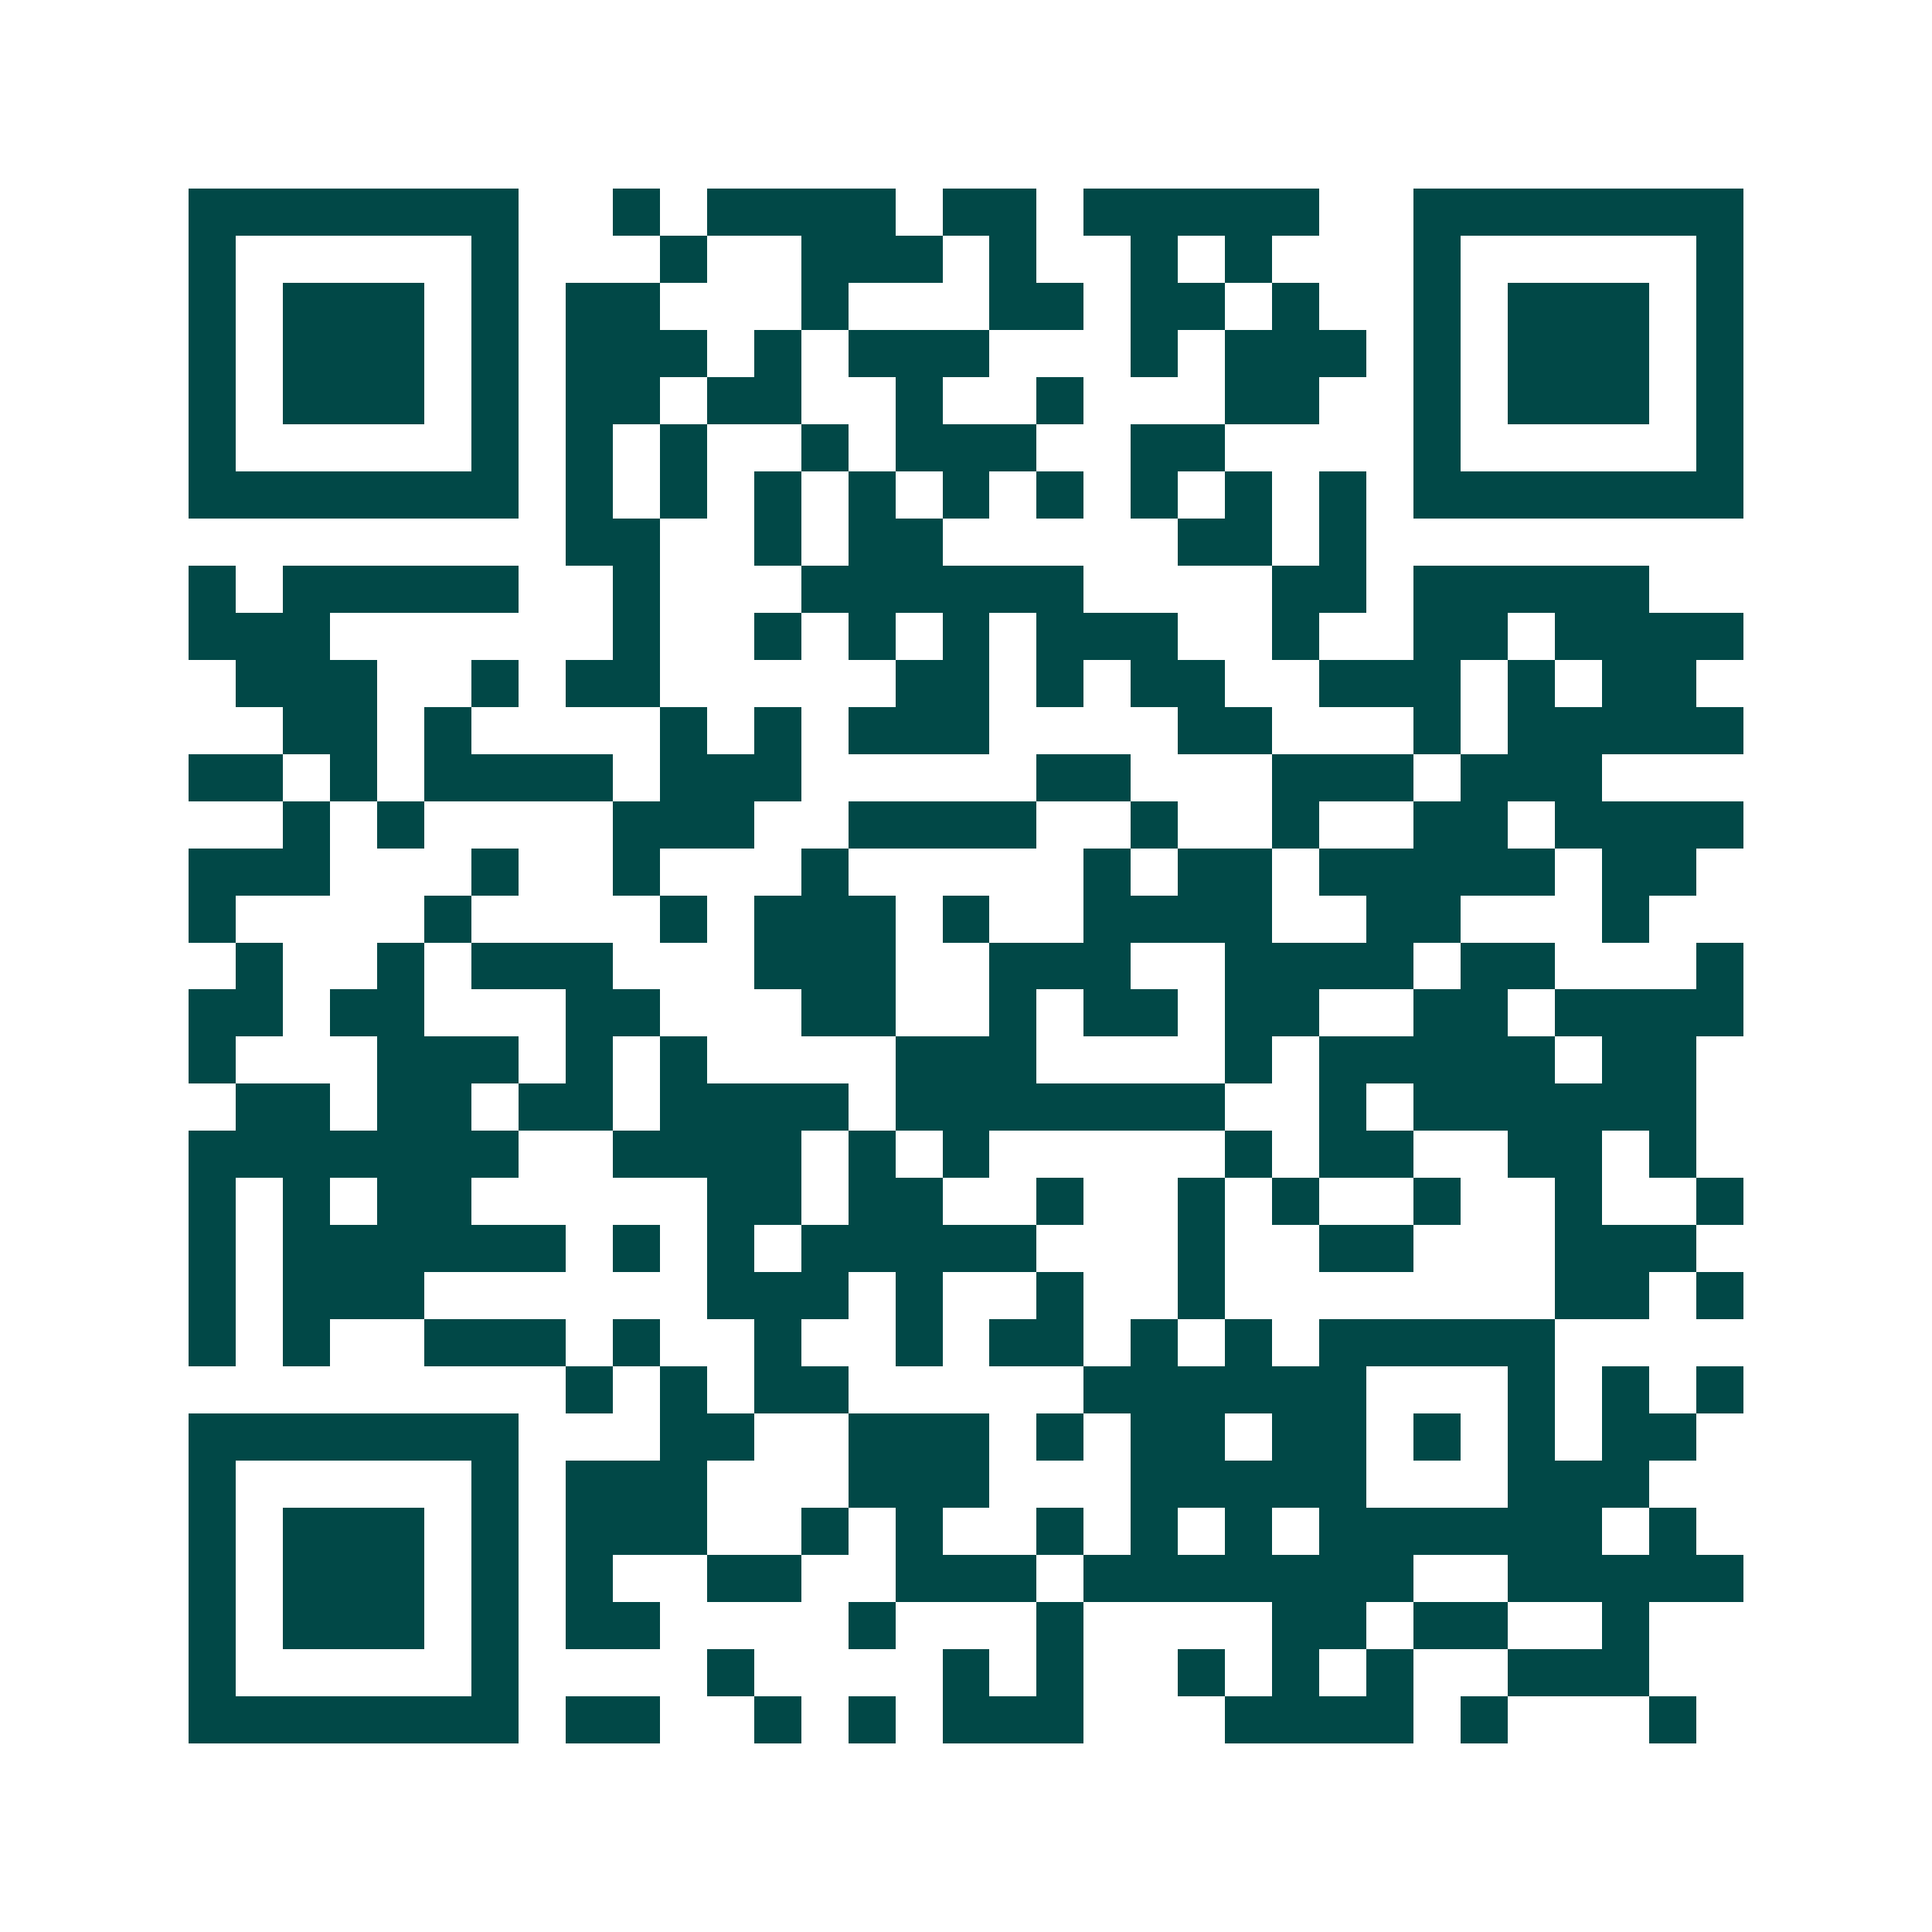 <svg xmlns="http://www.w3.org/2000/svg" width="200" height="200" viewBox="0 0 41 41" shape-rendering="crispEdges"><path fill="#ffffff" d="M0 0h41v41H0z"/><path stroke="#014847" d="M4 4.5h7m2 0h1m1 0h4m1 0h2m1 0h5m2 0h7M4 5.5h1m5 0h1m3 0h1m2 0h3m1 0h1m2 0h1m1 0h1m3 0h1m5 0h1M4 6.5h1m1 0h3m1 0h1m1 0h2m3 0h1m3 0h2m1 0h2m1 0h1m2 0h1m1 0h3m1 0h1M4 7.5h1m1 0h3m1 0h1m1 0h3m1 0h1m1 0h3m3 0h1m1 0h3m1 0h1m1 0h3m1 0h1M4 8.5h1m1 0h3m1 0h1m1 0h2m1 0h2m2 0h1m2 0h1m3 0h2m2 0h1m1 0h3m1 0h1M4 9.5h1m5 0h1m1 0h1m1 0h1m2 0h1m1 0h3m2 0h2m4 0h1m5 0h1M4 10.5h7m1 0h1m1 0h1m1 0h1m1 0h1m1 0h1m1 0h1m1 0h1m1 0h1m1 0h1m1 0h7M12 11.5h2m2 0h1m1 0h2m5 0h2m1 0h1M4 12.5h1m1 0h5m2 0h1m3 0h6m4 0h2m1 0h5M4 13.5h3m6 0h1m2 0h1m1 0h1m1 0h1m1 0h3m2 0h1m2 0h2m1 0h4M5 14.5h3m2 0h1m1 0h2m5 0h2m1 0h1m1 0h2m2 0h3m1 0h1m1 0h2M6 15.5h2m1 0h1m4 0h1m1 0h1m1 0h3m4 0h2m3 0h1m1 0h5M4 16.5h2m1 0h1m1 0h4m1 0h3m5 0h2m3 0h3m1 0h3M6 17.5h1m1 0h1m4 0h3m2 0h4m2 0h1m2 0h1m2 0h2m1 0h4M4 18.5h3m3 0h1m2 0h1m3 0h1m5 0h1m1 0h2m1 0h5m1 0h2M4 19.5h1m4 0h1m4 0h1m1 0h3m1 0h1m2 0h4m2 0h2m3 0h1M5 20.5h1m2 0h1m1 0h3m3 0h3m2 0h3m2 0h4m1 0h2m3 0h1M4 21.5h2m1 0h2m3 0h2m3 0h2m2 0h1m1 0h2m1 0h2m2 0h2m1 0h4M4 22.5h1m3 0h3m1 0h1m1 0h1m4 0h3m4 0h1m1 0h5m1 0h2M5 23.5h2m1 0h2m1 0h2m1 0h4m1 0h7m2 0h1m1 0h6M4 24.5h7m2 0h4m1 0h1m1 0h1m5 0h1m1 0h2m2 0h2m1 0h1M4 25.5h1m1 0h1m1 0h2m5 0h2m1 0h2m2 0h1m2 0h1m1 0h1m2 0h1m2 0h1m2 0h1M4 26.5h1m1 0h6m1 0h1m1 0h1m1 0h5m3 0h1m2 0h2m3 0h3M4 27.5h1m1 0h3m6 0h3m1 0h1m2 0h1m2 0h1m7 0h2m1 0h1M4 28.5h1m1 0h1m2 0h3m1 0h1m2 0h1m2 0h1m1 0h2m1 0h1m1 0h1m1 0h5M12 29.5h1m1 0h1m1 0h2m5 0h6m3 0h1m1 0h1m1 0h1M4 30.5h7m3 0h2m2 0h3m1 0h1m1 0h2m1 0h2m1 0h1m1 0h1m1 0h2M4 31.5h1m5 0h1m1 0h3m3 0h3m3 0h5m3 0h3M4 32.5h1m1 0h3m1 0h1m1 0h3m2 0h1m1 0h1m2 0h1m1 0h1m1 0h1m1 0h6m1 0h1M4 33.5h1m1 0h3m1 0h1m1 0h1m2 0h2m2 0h3m1 0h7m2 0h5M4 34.5h1m1 0h3m1 0h1m1 0h2m4 0h1m3 0h1m4 0h2m1 0h2m2 0h1M4 35.5h1m5 0h1m4 0h1m4 0h1m1 0h1m2 0h1m1 0h1m1 0h1m2 0h3M4 36.5h7m1 0h2m2 0h1m1 0h1m1 0h3m3 0h4m1 0h1m3 0h1"/></svg>

